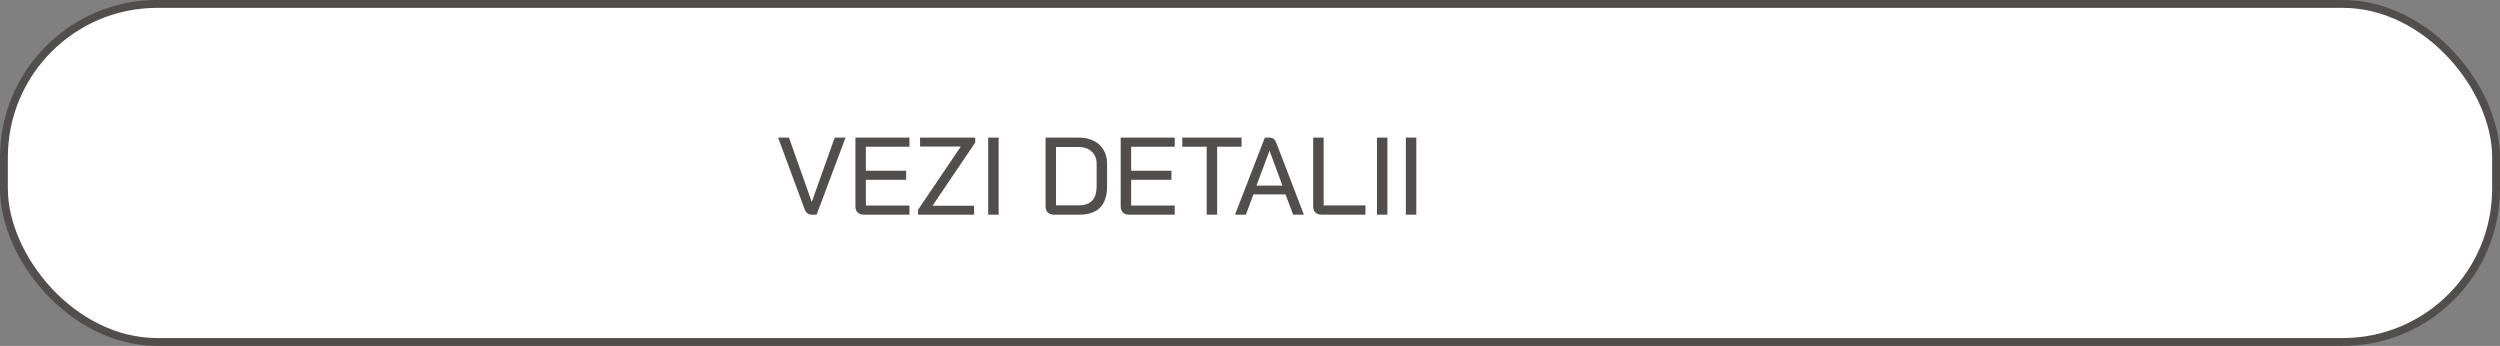 <svg width="318" height="44" viewBox="0 0 318 44" fill="none" xmlns="http://www.w3.org/2000/svg">
<rect x="0" y="0" width="318" height="44" fill="#808080" stroke="none"/>
<rect x="0.5" y="0.5" width="317" height="43" rx="19.5" fill="white"/>
<rect x="0.5" y="0.5" width="317" height="43" rx="19.5" stroke="#524E4E"/>
<path d="M103.216 27.305C102.805 27.305 102.511 27.062 102.334 26.577L98.974 17.505H100.36L103.244 25.653H103.272L106.17 17.505H107.556L103.874 27.305H103.216ZM109.873 27.305C109.547 27.305 109.285 27.211 109.089 27.025C108.903 26.838 108.809 26.581 108.809 26.255V17.505H115.683V18.667H110.139V21.719H115.263V22.867H110.139V26.143H115.683V27.305H109.873ZM116.781 26.675L122.213 18.639H117.033V17.505H124.047V18.135L118.615 26.171H123.907V27.305H116.781V26.675ZM125.697 17.505H127.027V27.305H125.697V17.505ZM134.059 27.305C133.732 27.305 133.471 27.211 133.275 27.025C133.088 26.838 132.995 26.581 132.995 26.255V17.505H137.265C137.974 17.505 138.595 17.64 139.127 17.911C139.668 18.181 140.084 18.569 140.373 19.073C140.672 19.567 140.821 20.137 140.821 20.781V23.749C140.821 24.915 140.522 25.802 139.925 26.409C139.337 27.006 138.469 27.305 137.321 27.305H134.059ZM137.279 26.115C138.007 26.115 138.558 25.914 138.931 25.513C139.304 25.111 139.491 24.514 139.491 23.721V20.809C139.491 20.174 139.281 19.665 138.861 19.283C138.45 18.891 137.904 18.695 137.223 18.695H134.325V26.115H137.279ZM143.616 27.305C143.289 27.305 143.028 27.211 142.832 27.025C142.645 26.838 142.552 26.581 142.552 26.255V17.505H149.426V18.667H143.882V21.719H149.006V22.867H143.882V26.143H149.426V27.305H143.616ZM153.491 18.667H150.383V17.505H157.929V18.667H154.821V27.305H153.491V18.667ZM163.519 24.729H159.431L158.479 27.305H157.093L160.887 17.505H161.489C161.89 17.505 162.175 17.724 162.343 18.163L165.857 27.305H164.485L163.519 24.729ZM159.823 23.609H163.127L161.489 19.185H161.475L159.823 23.609ZM168.102 27.305C167.775 27.305 167.514 27.211 167.318 27.025C167.131 26.838 167.038 26.586 167.038 26.269V17.505H168.368V26.129H173.688V27.305H168.102ZM175.149 17.505H176.479V27.305H175.149V17.505ZM178.826 17.505H180.156V27.305H178.826V17.505Z" fill="#524E4E"/>
</svg>
